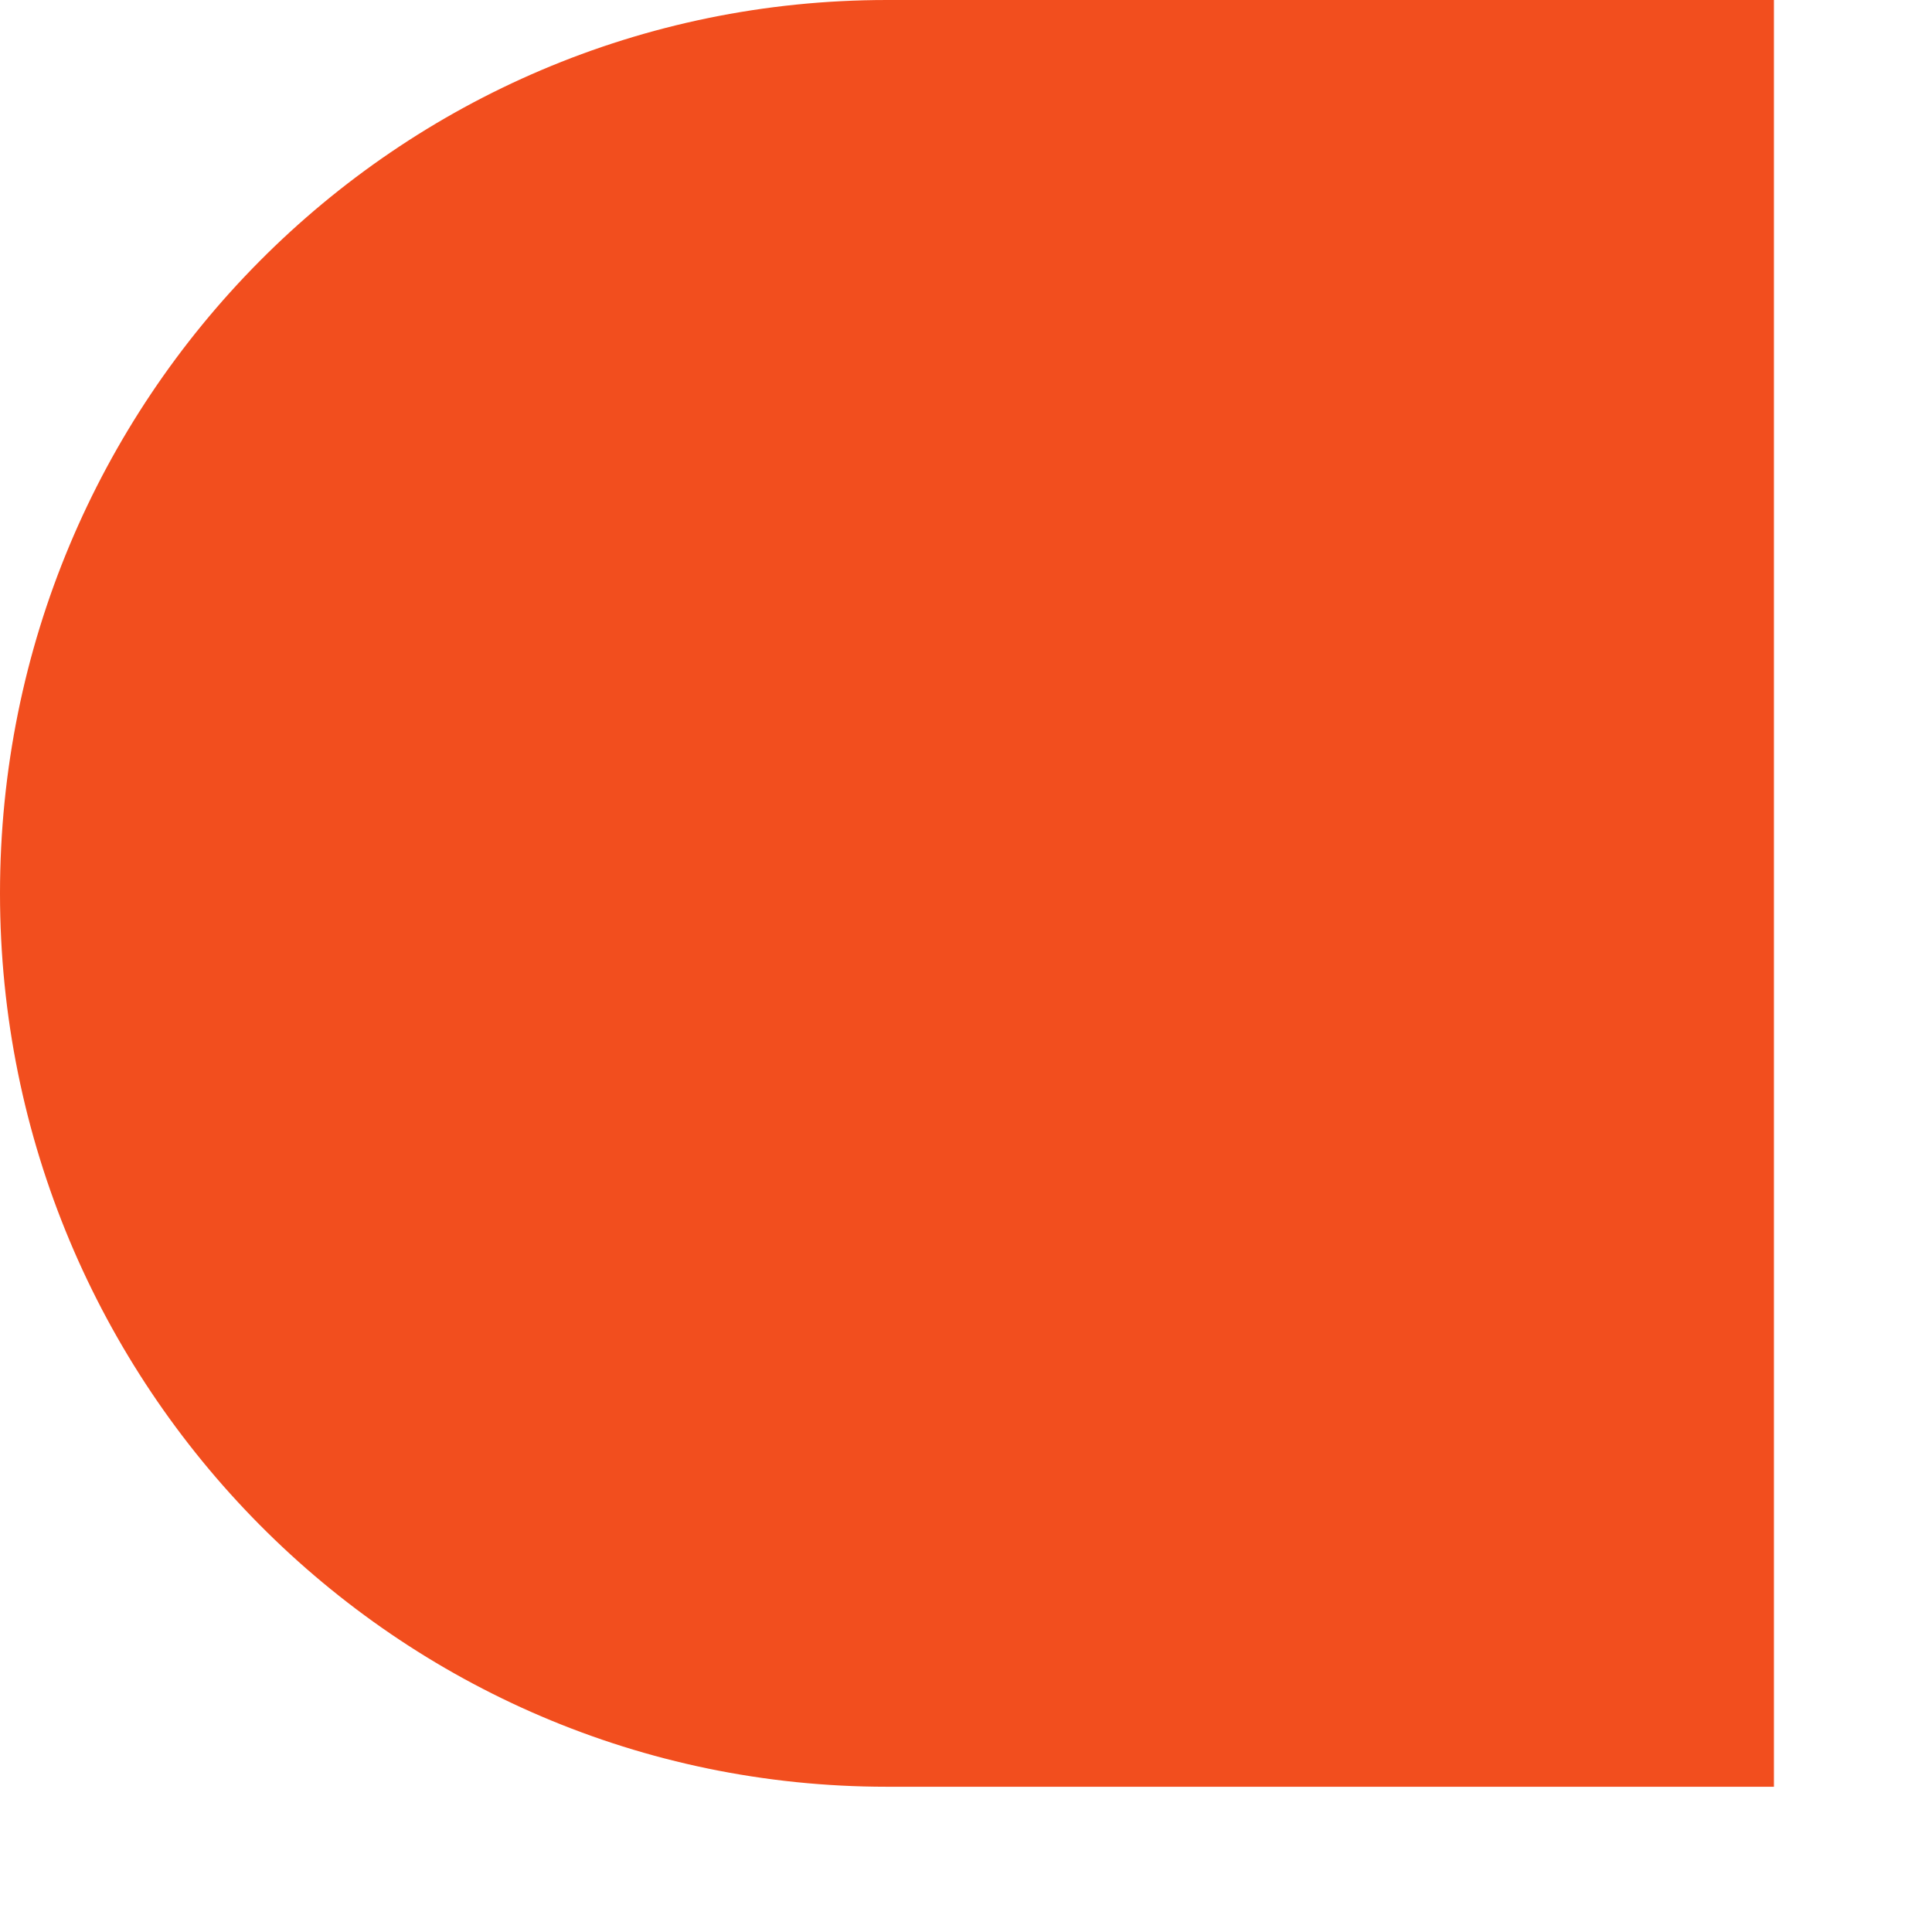 <?xml version="1.0" encoding="utf-8"?>
<svg xmlns="http://www.w3.org/2000/svg" fill="none" height="100%" overflow="visible" preserveAspectRatio="none" style="display: block;" viewBox="0 0 11 11" width="100%">
<path d="M0 5.086C0 7.889 2.256 10.173 5.05 10.173H10.1V0H5.05C2.256 0 0 2.272 0 5.086Z" fill="#F24E1E" id="Vector"/>
</svg>